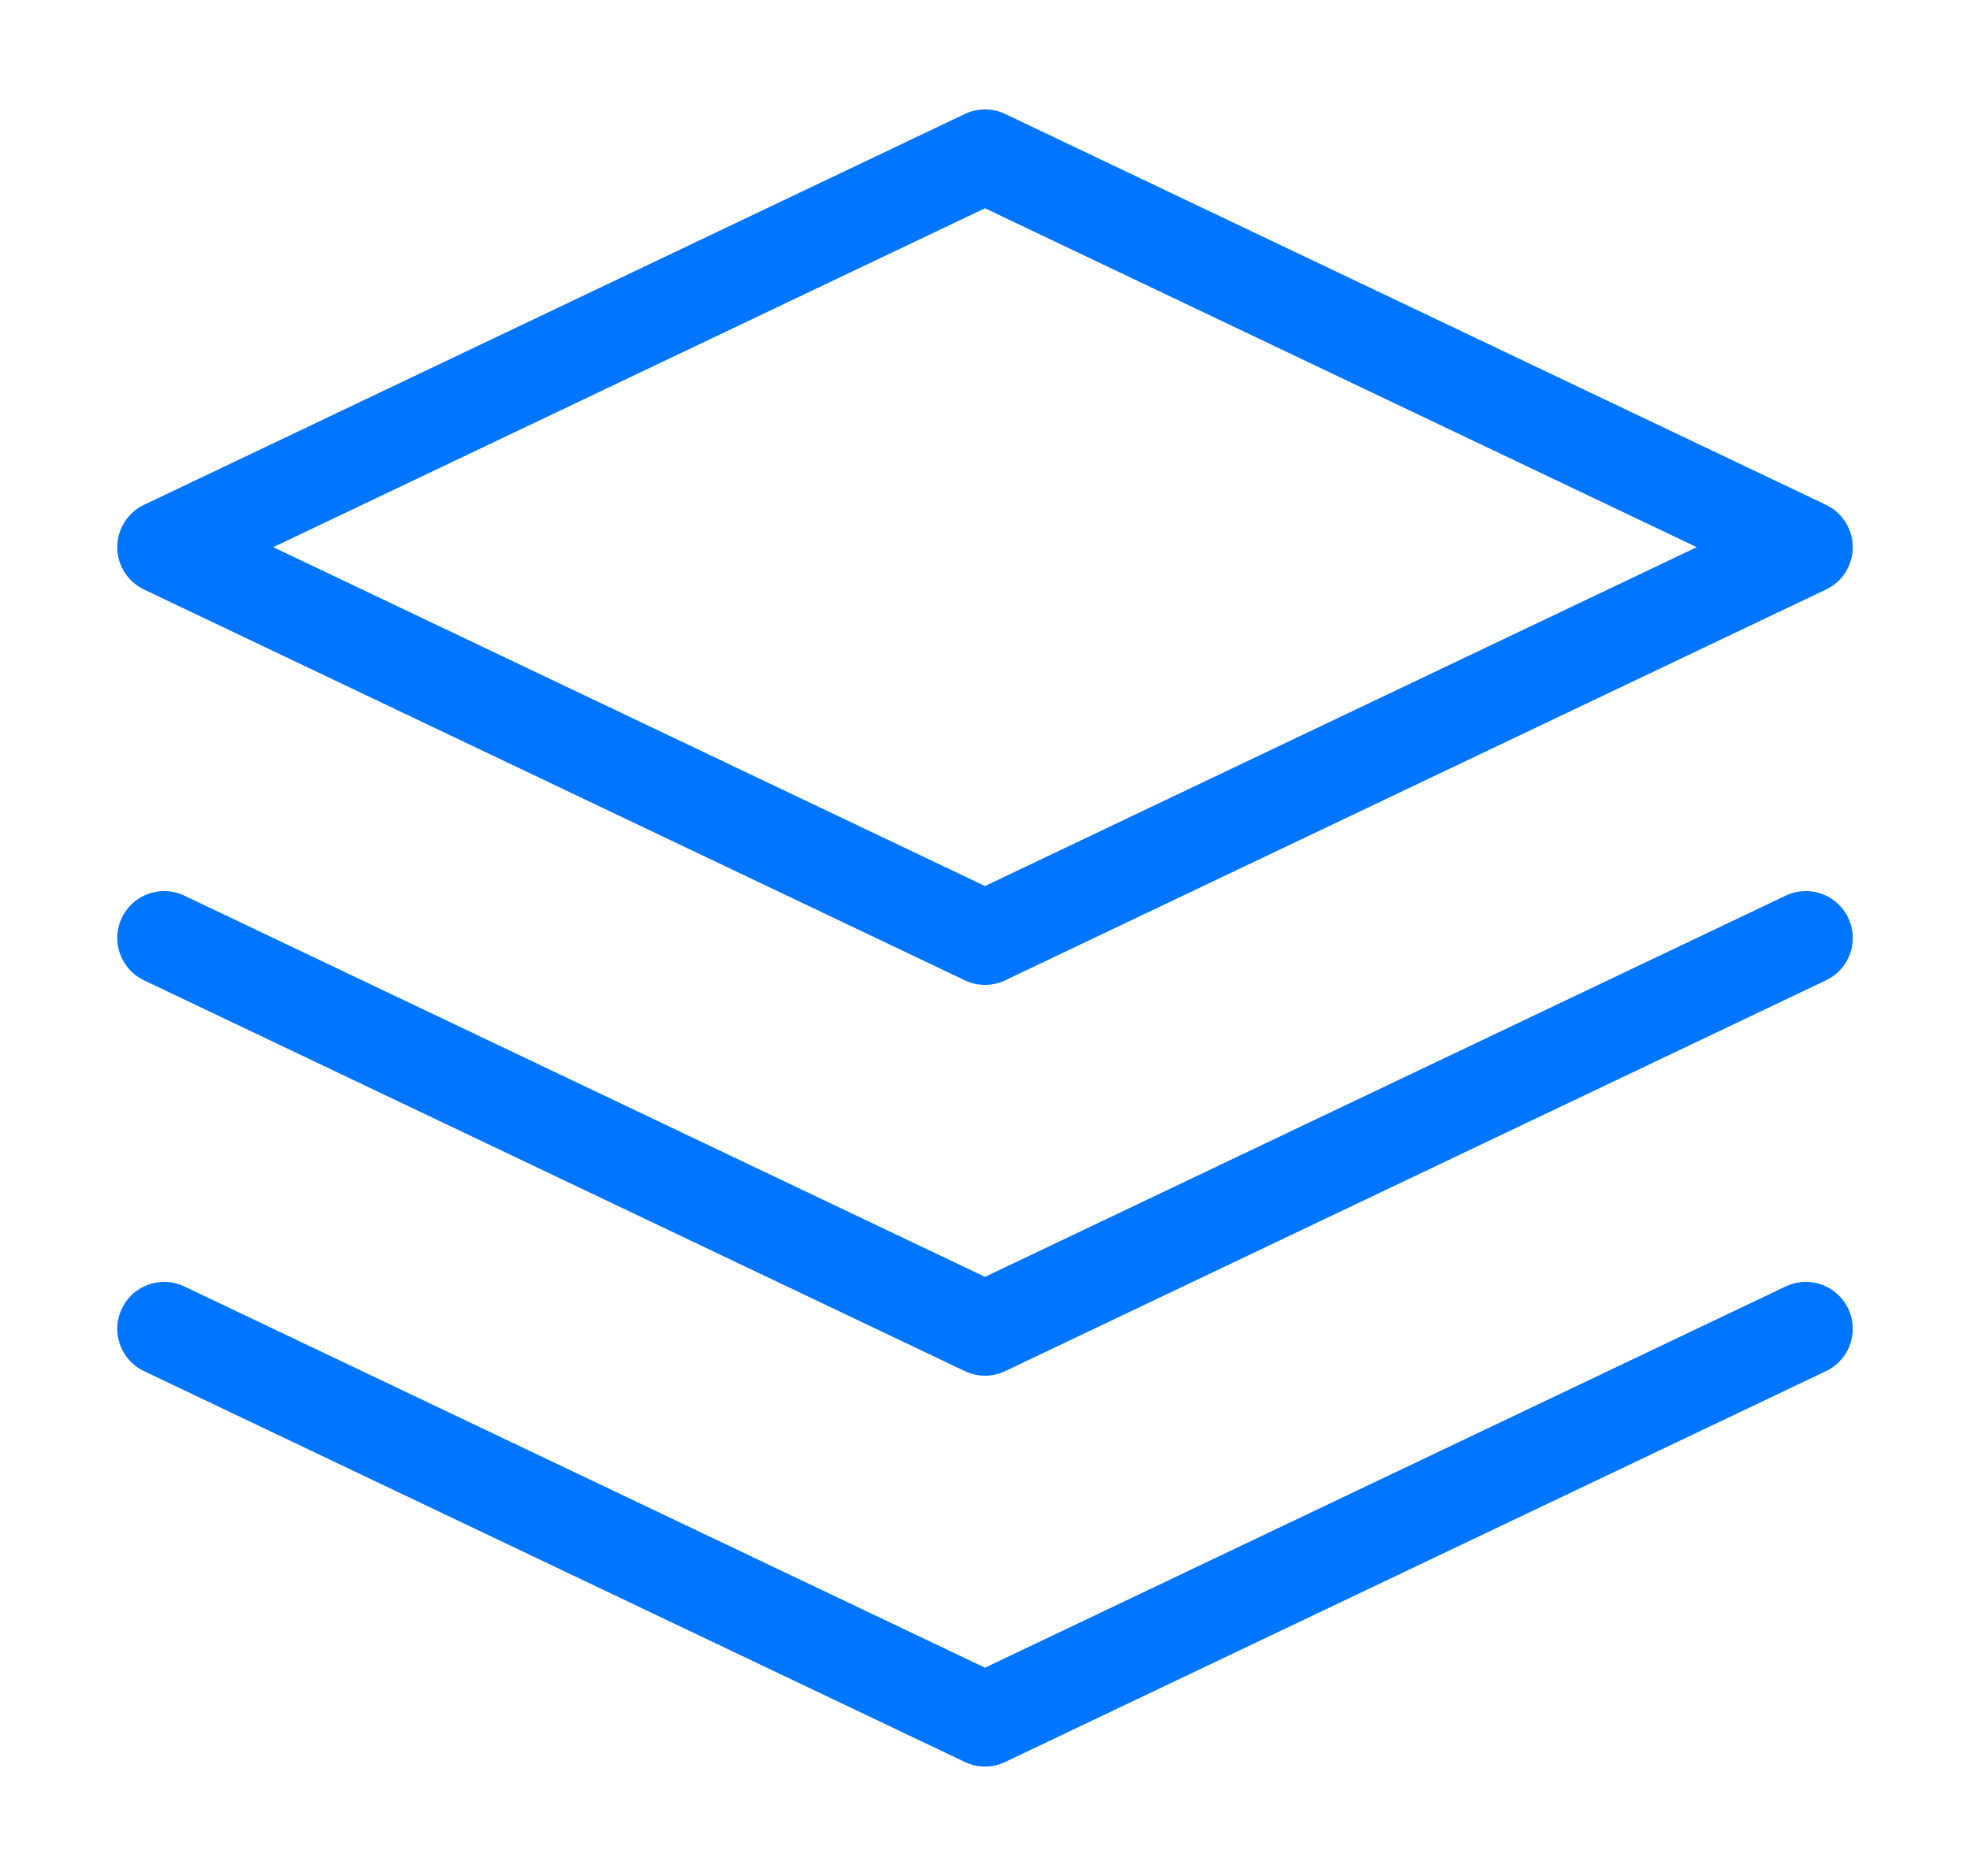 <svg width="42" height="40" viewBox="0 0 42 40" fill="none" xmlns="http://www.w3.org/2000/svg">
<path d="M21 3.333L3.5 11.667L21 20L38.5 11.667L21 3.333Z" stroke="#0075FF" stroke-width="2" stroke-linecap="round" stroke-linejoin="round"/>
<path d="M3.5 28.333L21 36.667L38.5 28.333" stroke="#0075FF" stroke-width="2" stroke-linecap="round" stroke-linejoin="round"/>
<path d="M3.5 20L21 28.333L38.5 20" stroke="#0075FF" stroke-width="2" stroke-linecap="round" stroke-linejoin="round"/>
</svg>
